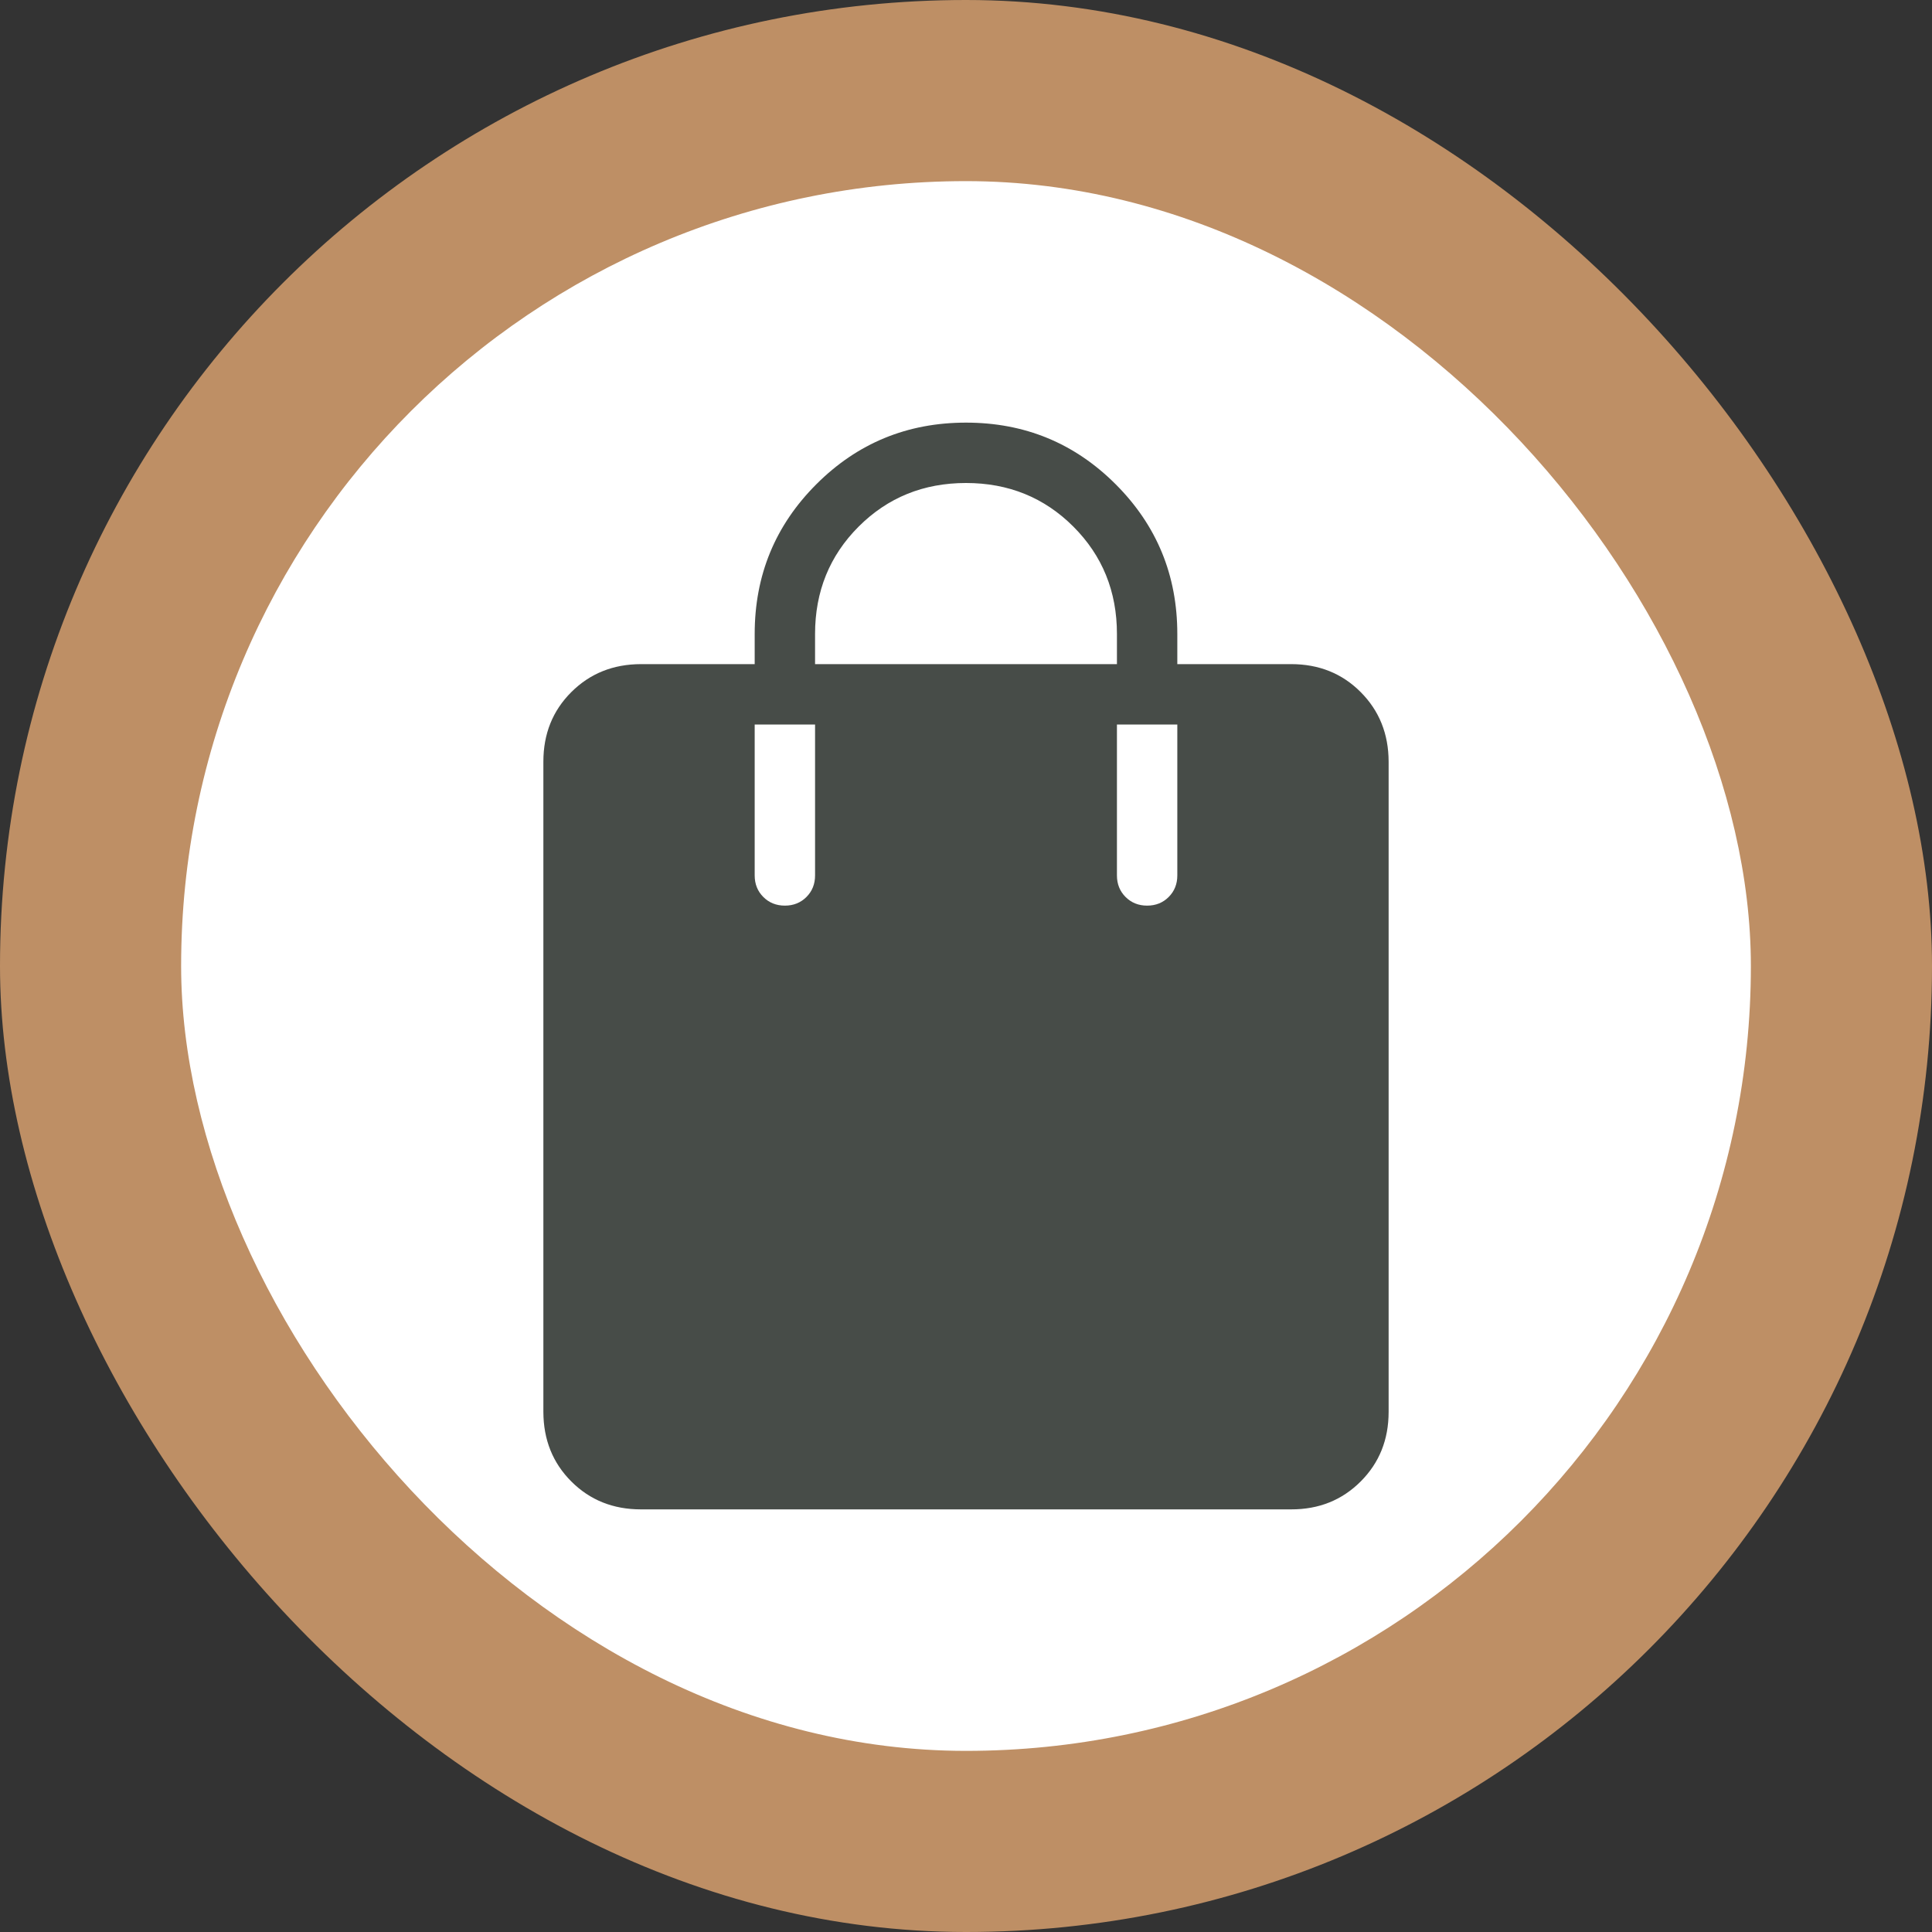 <?xml version="1.0" encoding="UTF-8"?> <svg xmlns="http://www.w3.org/2000/svg" width="32" height="32" viewBox="0 0 32 32" fill="none"><rect x="0" y="0" width="32" height="32" fill="#333333" stroke="none"/><rect width="32" height="32" rx="16" fill="#BE8F65"></rect><rect x="3" y="3" width="26" height="26" rx="13" fill="white"></rect><path d="M10.616 25C10.155 25 9.771 24.846 9.463 24.538C9.155 24.23 9.001 23.846 9 23.385V12.615C9 12.155 9.154 11.771 9.463 11.463C9.772 11.155 10.156 11.001 10.616 11H12.5V10.5C12.5 9.528 12.84 8.702 13.521 8.021C14.202 7.34 15.028 7 16 7C16.972 7 17.798 7.34 18.479 8.021C19.16 8.702 19.5 9.528 19.5 10.5V11H21.385C21.845 11 22.229 11.154 22.537 11.463C22.845 11.772 22.999 12.156 23 12.616V23.385C23 23.845 22.846 24.229 22.537 24.538C22.228 24.847 21.844 25.001 21.385 25H10.616ZM13.5 11H18.5V10.5C18.5 9.796 18.259 9.203 17.778 8.722C17.297 8.241 16.704 8 16 8C15.296 8 14.703 8.241 14.222 8.722C13.741 9.203 13.5 9.796 13.5 10.5V11ZM19 15C19.143 15 19.262 14.952 19.357 14.857C19.452 14.762 19.5 14.643 19.5 14.5V12H18.5V14.5C18.5 14.643 18.548 14.762 18.643 14.857C18.738 14.952 18.857 15 19 15ZM13 15C13.143 15 13.262 14.952 13.357 14.857C13.452 14.762 13.5 14.643 13.5 14.5V12H12.5V14.5C12.5 14.643 12.548 14.762 12.643 14.857C12.738 14.952 12.857 15 13 15Z" fill="#474C48"></path></svg> 